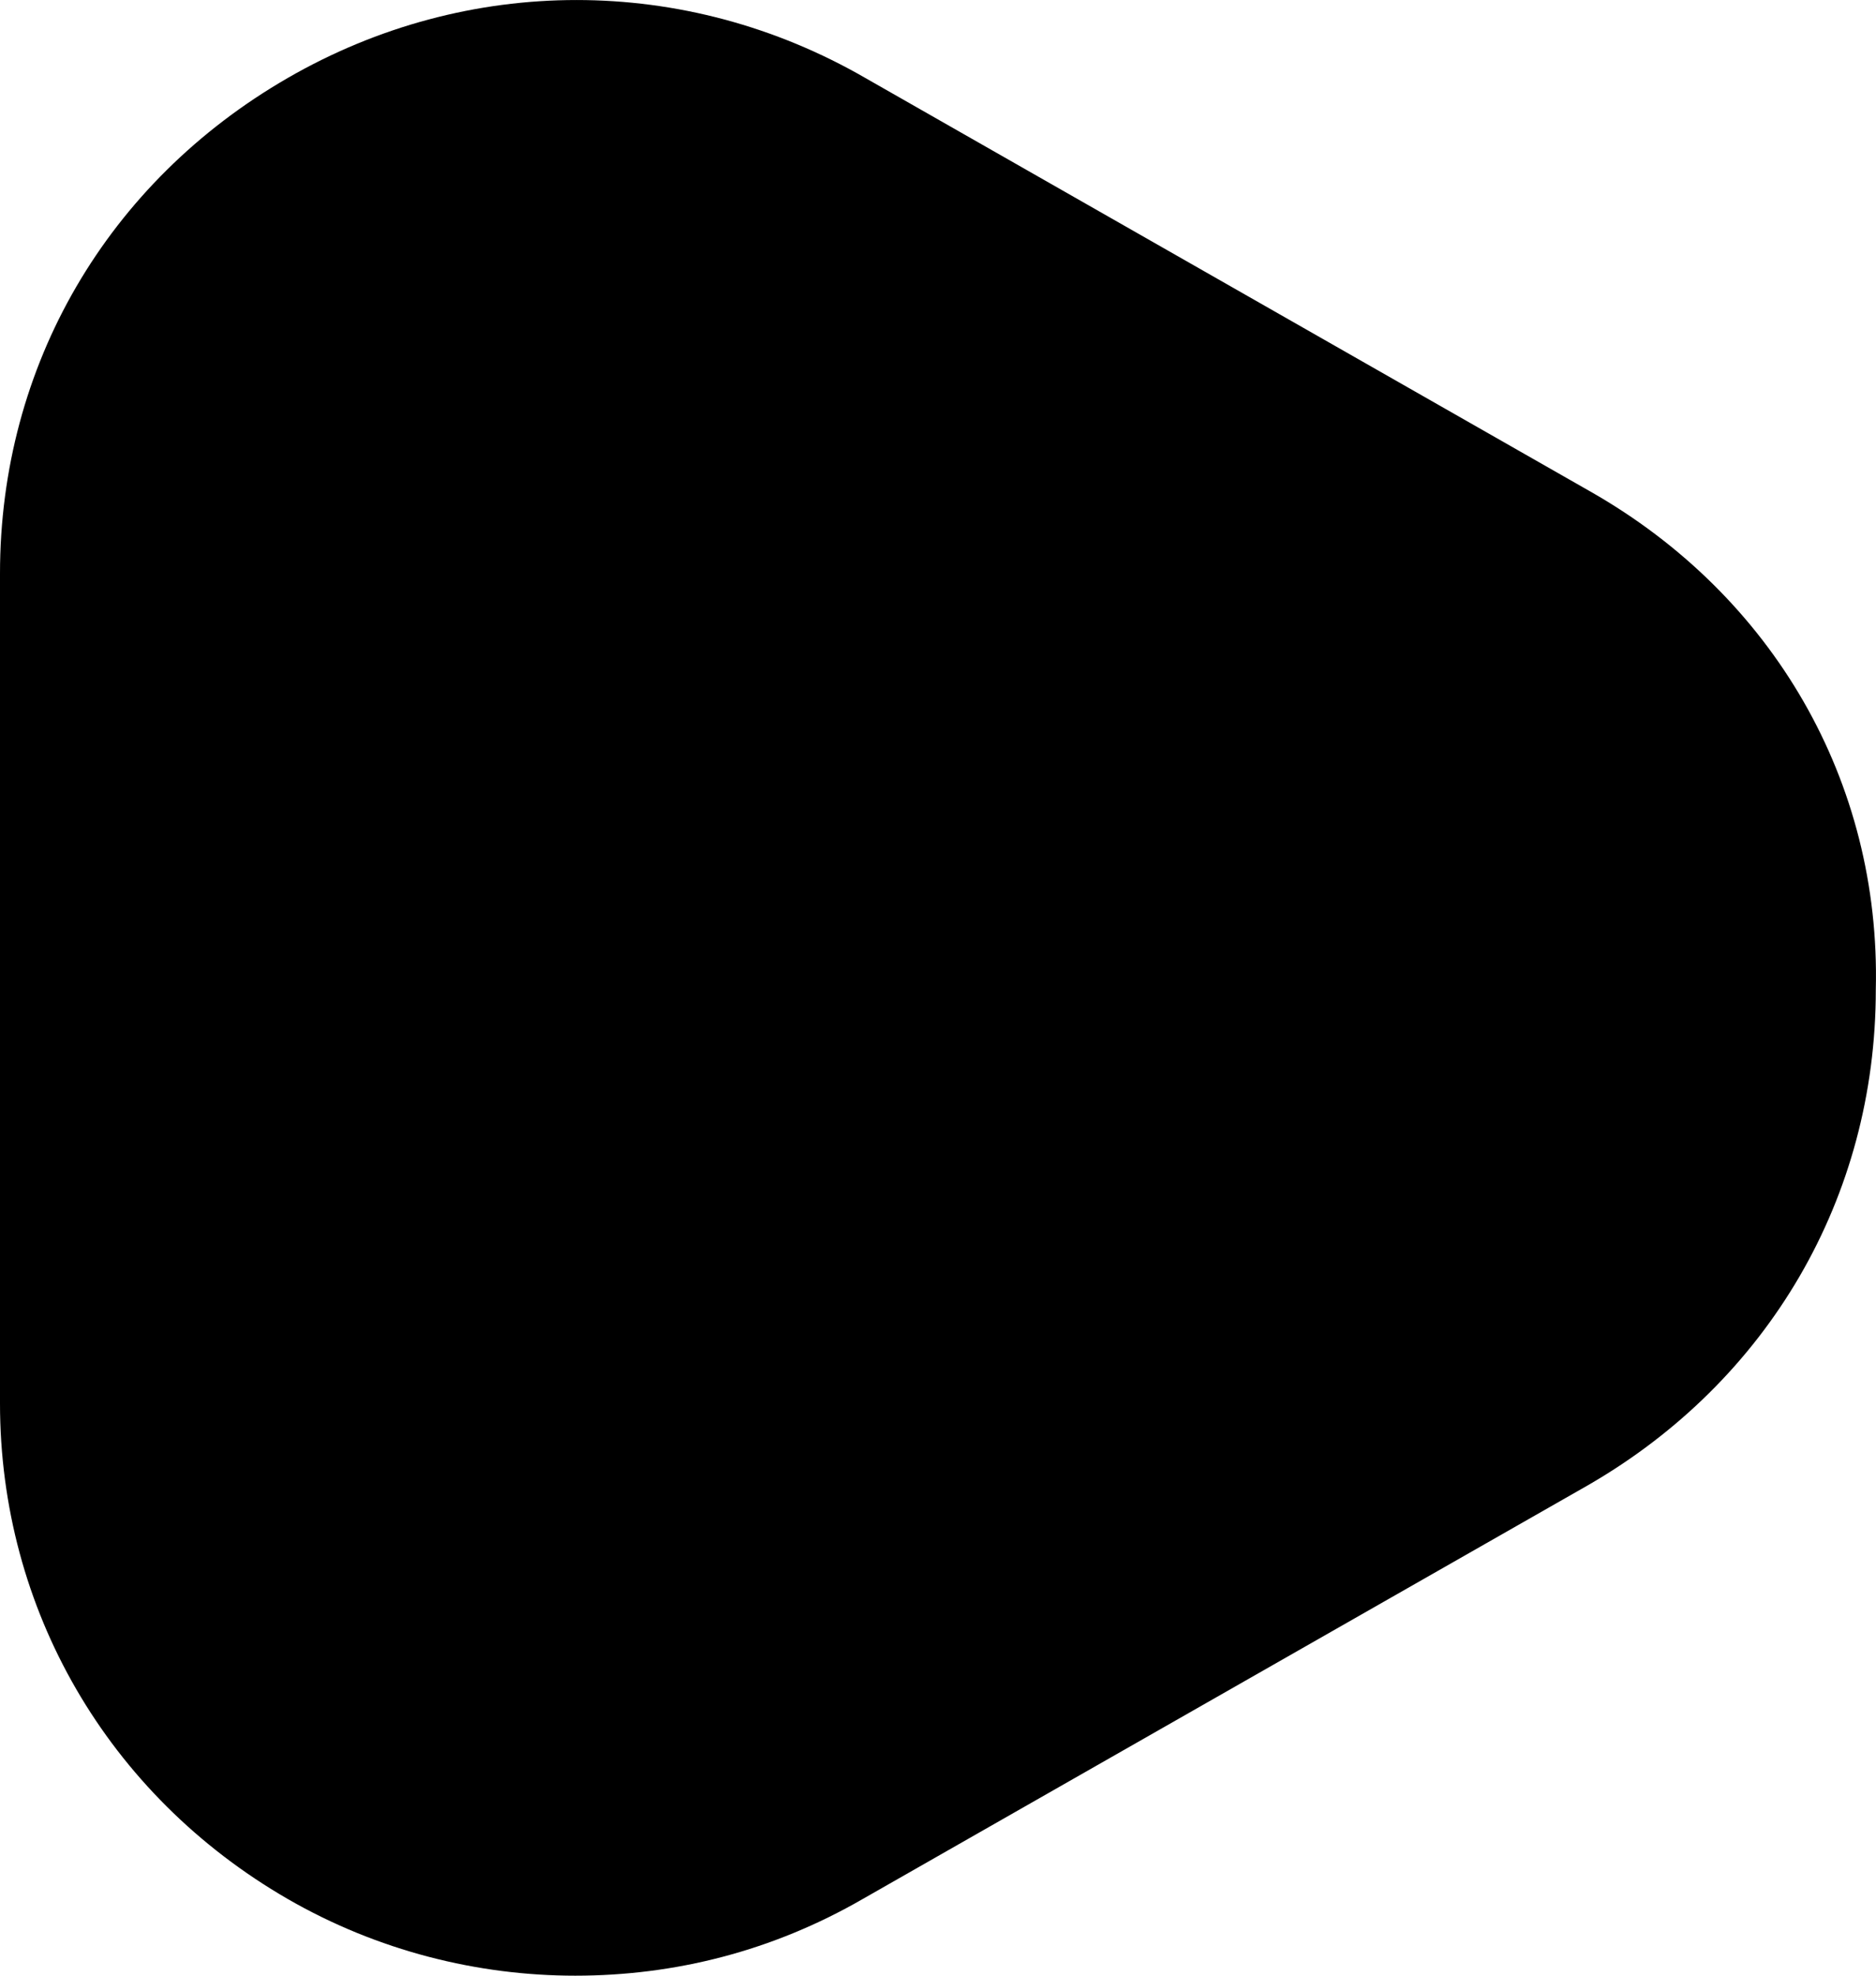 <svg width="19" height="20" viewBox="0 0 19 20" fill="none" xmlns="http://www.w3.org/2000/svg">
<path d="M16.111 4.978L8.765 0.79C6.941 -0.263 4.737 -0.263 2.913 0.79C1.089 1.843 0 3.699 0 5.806V14.207C0 16.288 1.089 18.169 2.913 19.223C3.825 19.749 4.838 20 5.826 20C6.839 20 7.827 19.749 8.739 19.223L16.085 15.034C17.909 13.981 18.998 12.125 18.998 10.019C19.049 7.912 17.96 6.031 16.111 4.978Z" fill="black"/>
</svg>
